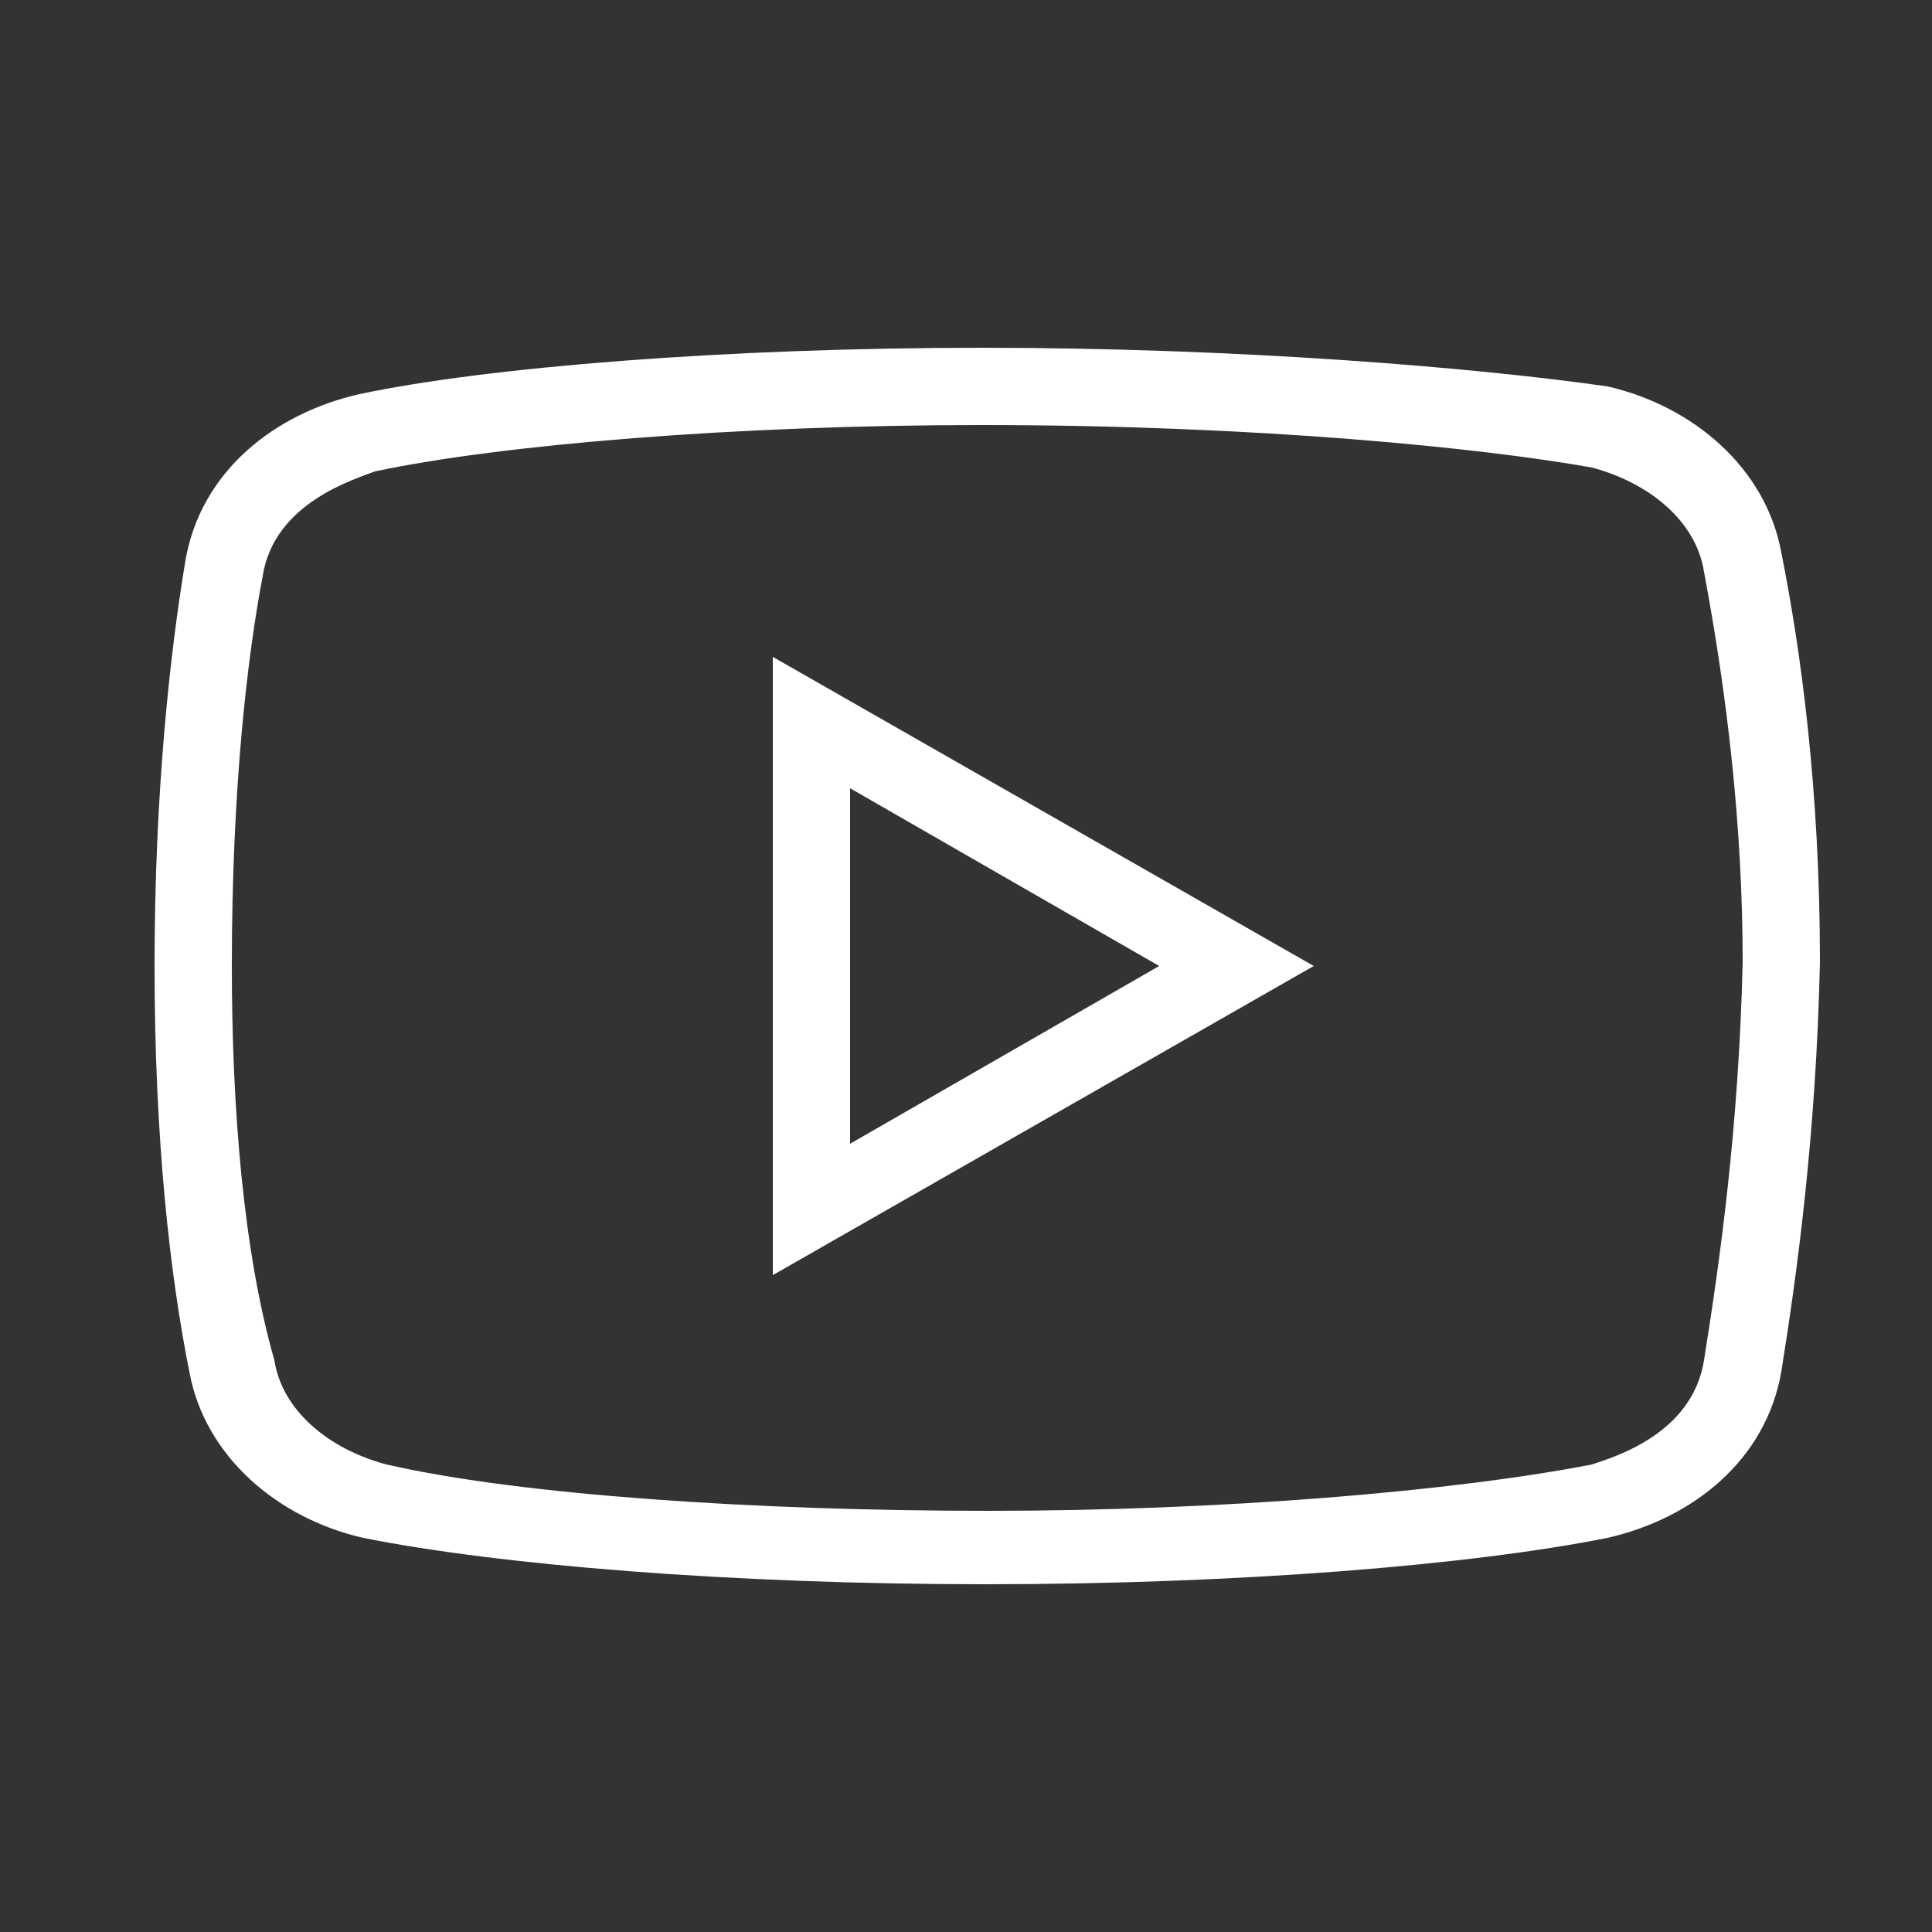 <?xml version="1.0" encoding="utf-8"?>
<!-- Generator: Adobe Illustrator 23.0.1, SVG Export Plug-In . SVG Version: 6.00 Build 0)  -->
<svg version="1.1" id="Layer_1" xmlns="http://www.w3.org/2000/svg" xmlns:xlink="http://www.w3.org/1999/xlink" x="0px" y="0px"
	 viewBox="0 0 50 50" style="enable-background:new 0 0 50 50;" xml:space="preserve">
<rect x="0" y="0" width="50" height="50" fill="#333333" stroke="none"/>
<style type="text/css">
	.st0{fill:#FFFFFF;}
</style>
<g id="surface1">
	<path class="st0" d="M25.4,9c-6.6,0-12.8,0.5-16.1,1.2c-2.2,0.5-4.1,2-4.5,4.3C4.4,16.9,4,20.5,4,25s0.4,8,0.9,10.5
		c0.4,2.2,2.3,3.8,4.5,4.3c3.5,0.7,9.5,1.2,16.1,1.2s12.6-0.5,16.1-1.2c2.2-0.5,4.1-2,4.5-4.3c0.4-2.5,0.9-6.1,1-10.6
		c0-4.5-0.5-8.1-1-10.6c-0.4-2.2-2.3-3.8-4.5-4.3C38.1,9.5,32,9,25.4,9z M25.4,11c7.2,0,13,0.6,15.8,1.1c1.5,0.4,2.7,1.4,2.9,2.7
		c0.6,3.2,1,6.6,1,10.1c-0.1,4.3-0.6,7.8-1,10.3c-0.3,1.9-2.3,2.5-2.9,2.7c-3.6,0.7-9.6,1.2-15.6,1.2S13.5,38.7,10,37.9
		c-1.5-0.4-2.7-1.4-2.9-2.7C6.3,32.4,6,28.7,6,25c0-4.6,0.4-8,0.8-10.1c0.3-1.9,2.4-2.5,2.9-2.7C13,11.5,19.1,11,25.4,11z M20,17v16
		l14-8L20,17z M22,20.4l8,4.6l-8,4.6V20.4z"/>
</g>
</svg>

